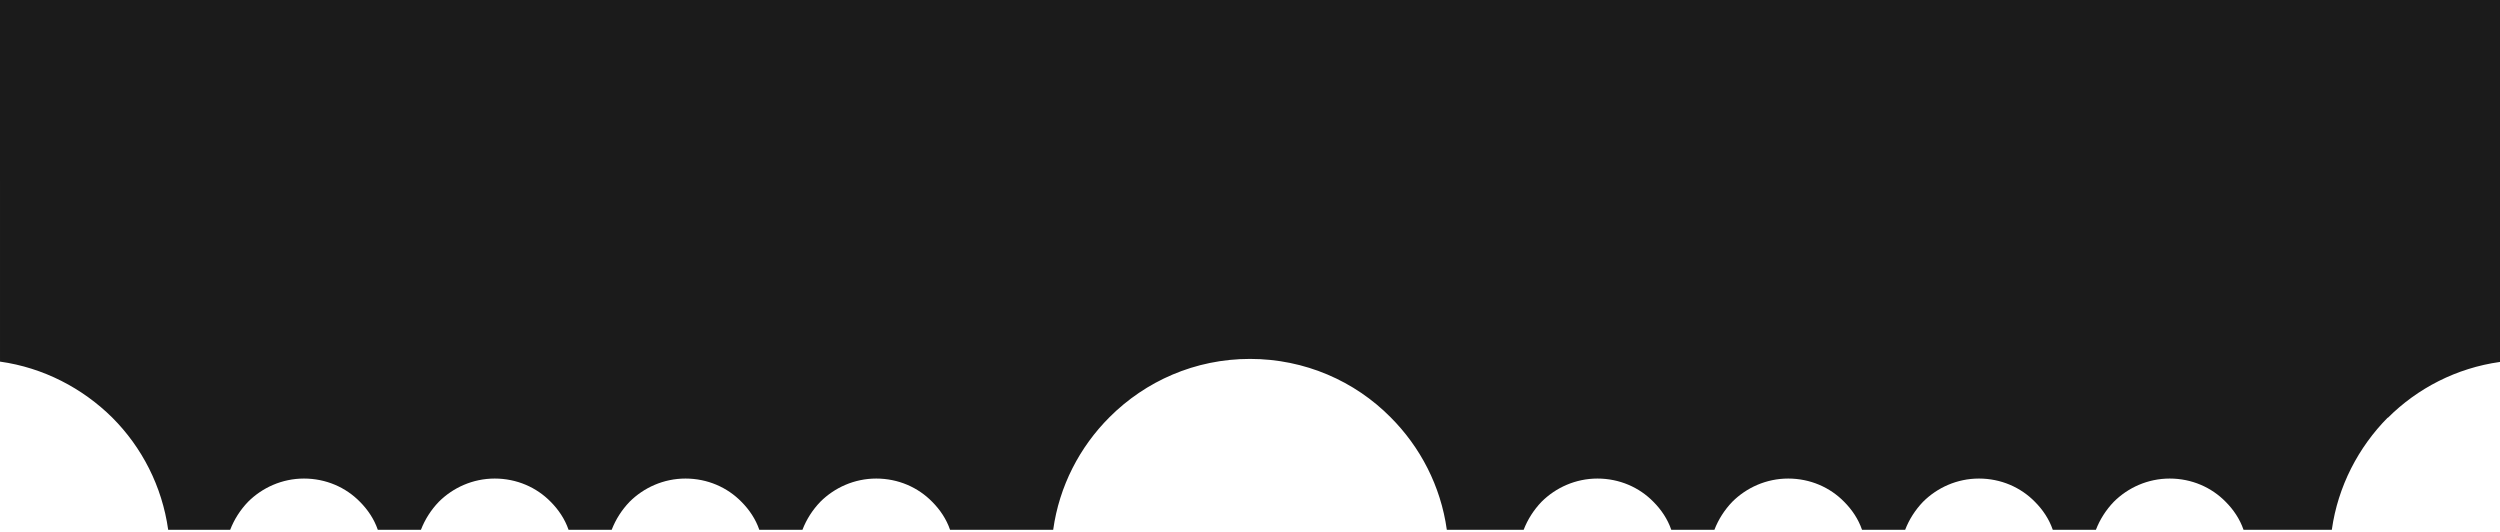 <?xml version="1.0" encoding="UTF-8"?> <svg xmlns="http://www.w3.org/2000/svg" width="1279" height="272" viewBox="0 0 1279 272" fill="none"><path d="M1279 185.17C1256.76 188.274 1236.76 198.619 1221.58 213.791L1221.58 213.619C1206.58 228.792 1196.07 248.792 1192.96 271.034L1147.79 271.034C1145.89 265.517 1142.62 260.689 1138.65 256.723C1131.41 249.309 1121.24 244.827 1110.03 244.827C1098.82 244.827 1088.65 249.482 1081.41 256.723C1077.44 260.861 1074.34 265.689 1072.27 271.034L1050.2 271.034C1048.3 265.517 1045.03 260.689 1041.06 256.723C1033.82 249.309 1023.65 244.827 1012.44 244.827C1001.23 244.827 991.062 249.482 983.82 256.723C979.855 260.861 976.751 265.689 974.682 271.034L952.613 271.034C950.716 265.517 947.44 260.689 943.475 256.723C936.233 249.309 926.06 244.827 914.853 244.827C903.646 244.827 893.473 249.482 886.232 256.723C882.266 260.861 879.163 265.689 877.094 271.034L855.024 271.034C853.128 265.517 849.852 260.689 845.886 256.723C838.644 249.309 828.472 244.827 817.265 244.827C806.058 244.827 795.885 249.482 788.643 256.723C784.678 260.861 781.574 265.689 779.505 271.034L740.194 271.034C737.09 248.62 726.573 228.619 711.4 213.447C693.124 194.998 667.606 183.618 639.502 183.618C611.398 183.618 586.052 194.998 567.604 213.447C552.431 228.619 541.913 248.62 538.81 271.034L486.05 271.034C484.153 265.517 480.877 260.689 476.912 256.723C469.67 249.31 459.498 244.827 448.29 244.827C437.083 244.827 426.911 249.482 419.669 256.723C415.703 260.862 412.6 265.689 410.531 271.034L388.461 271.034C386.565 265.517 383.289 260.689 379.323 256.723C372.082 249.31 361.909 244.827 350.702 244.827C339.495 244.827 329.322 249.482 322.081 256.723C318.115 260.862 315.011 265.689 312.942 271.034L290.873 271.034C288.976 265.517 285.7 260.689 281.735 256.723C274.493 249.31 264.321 244.827 253.113 244.827C241.906 244.827 231.734 249.482 224.492 256.723C220.526 260.862 217.423 265.689 215.354 271.034L193.285 271.034C191.388 265.517 188.112 260.689 184.147 256.723C176.905 249.31 166.732 244.827 155.525 244.827C144.318 244.827 134.145 249.482 126.904 256.723C122.938 260.862 119.835 265.689 117.766 271.034L86.041 271.034C82.937 248.792 72.592 228.792 57.419 213.619C42.247 198.619 22.246 188.101 0.004 184.998L-9.44315e-06 0L1279 -5.59067e-05L1279 185.17Z" fill="#1B1B1B"></path></svg> 